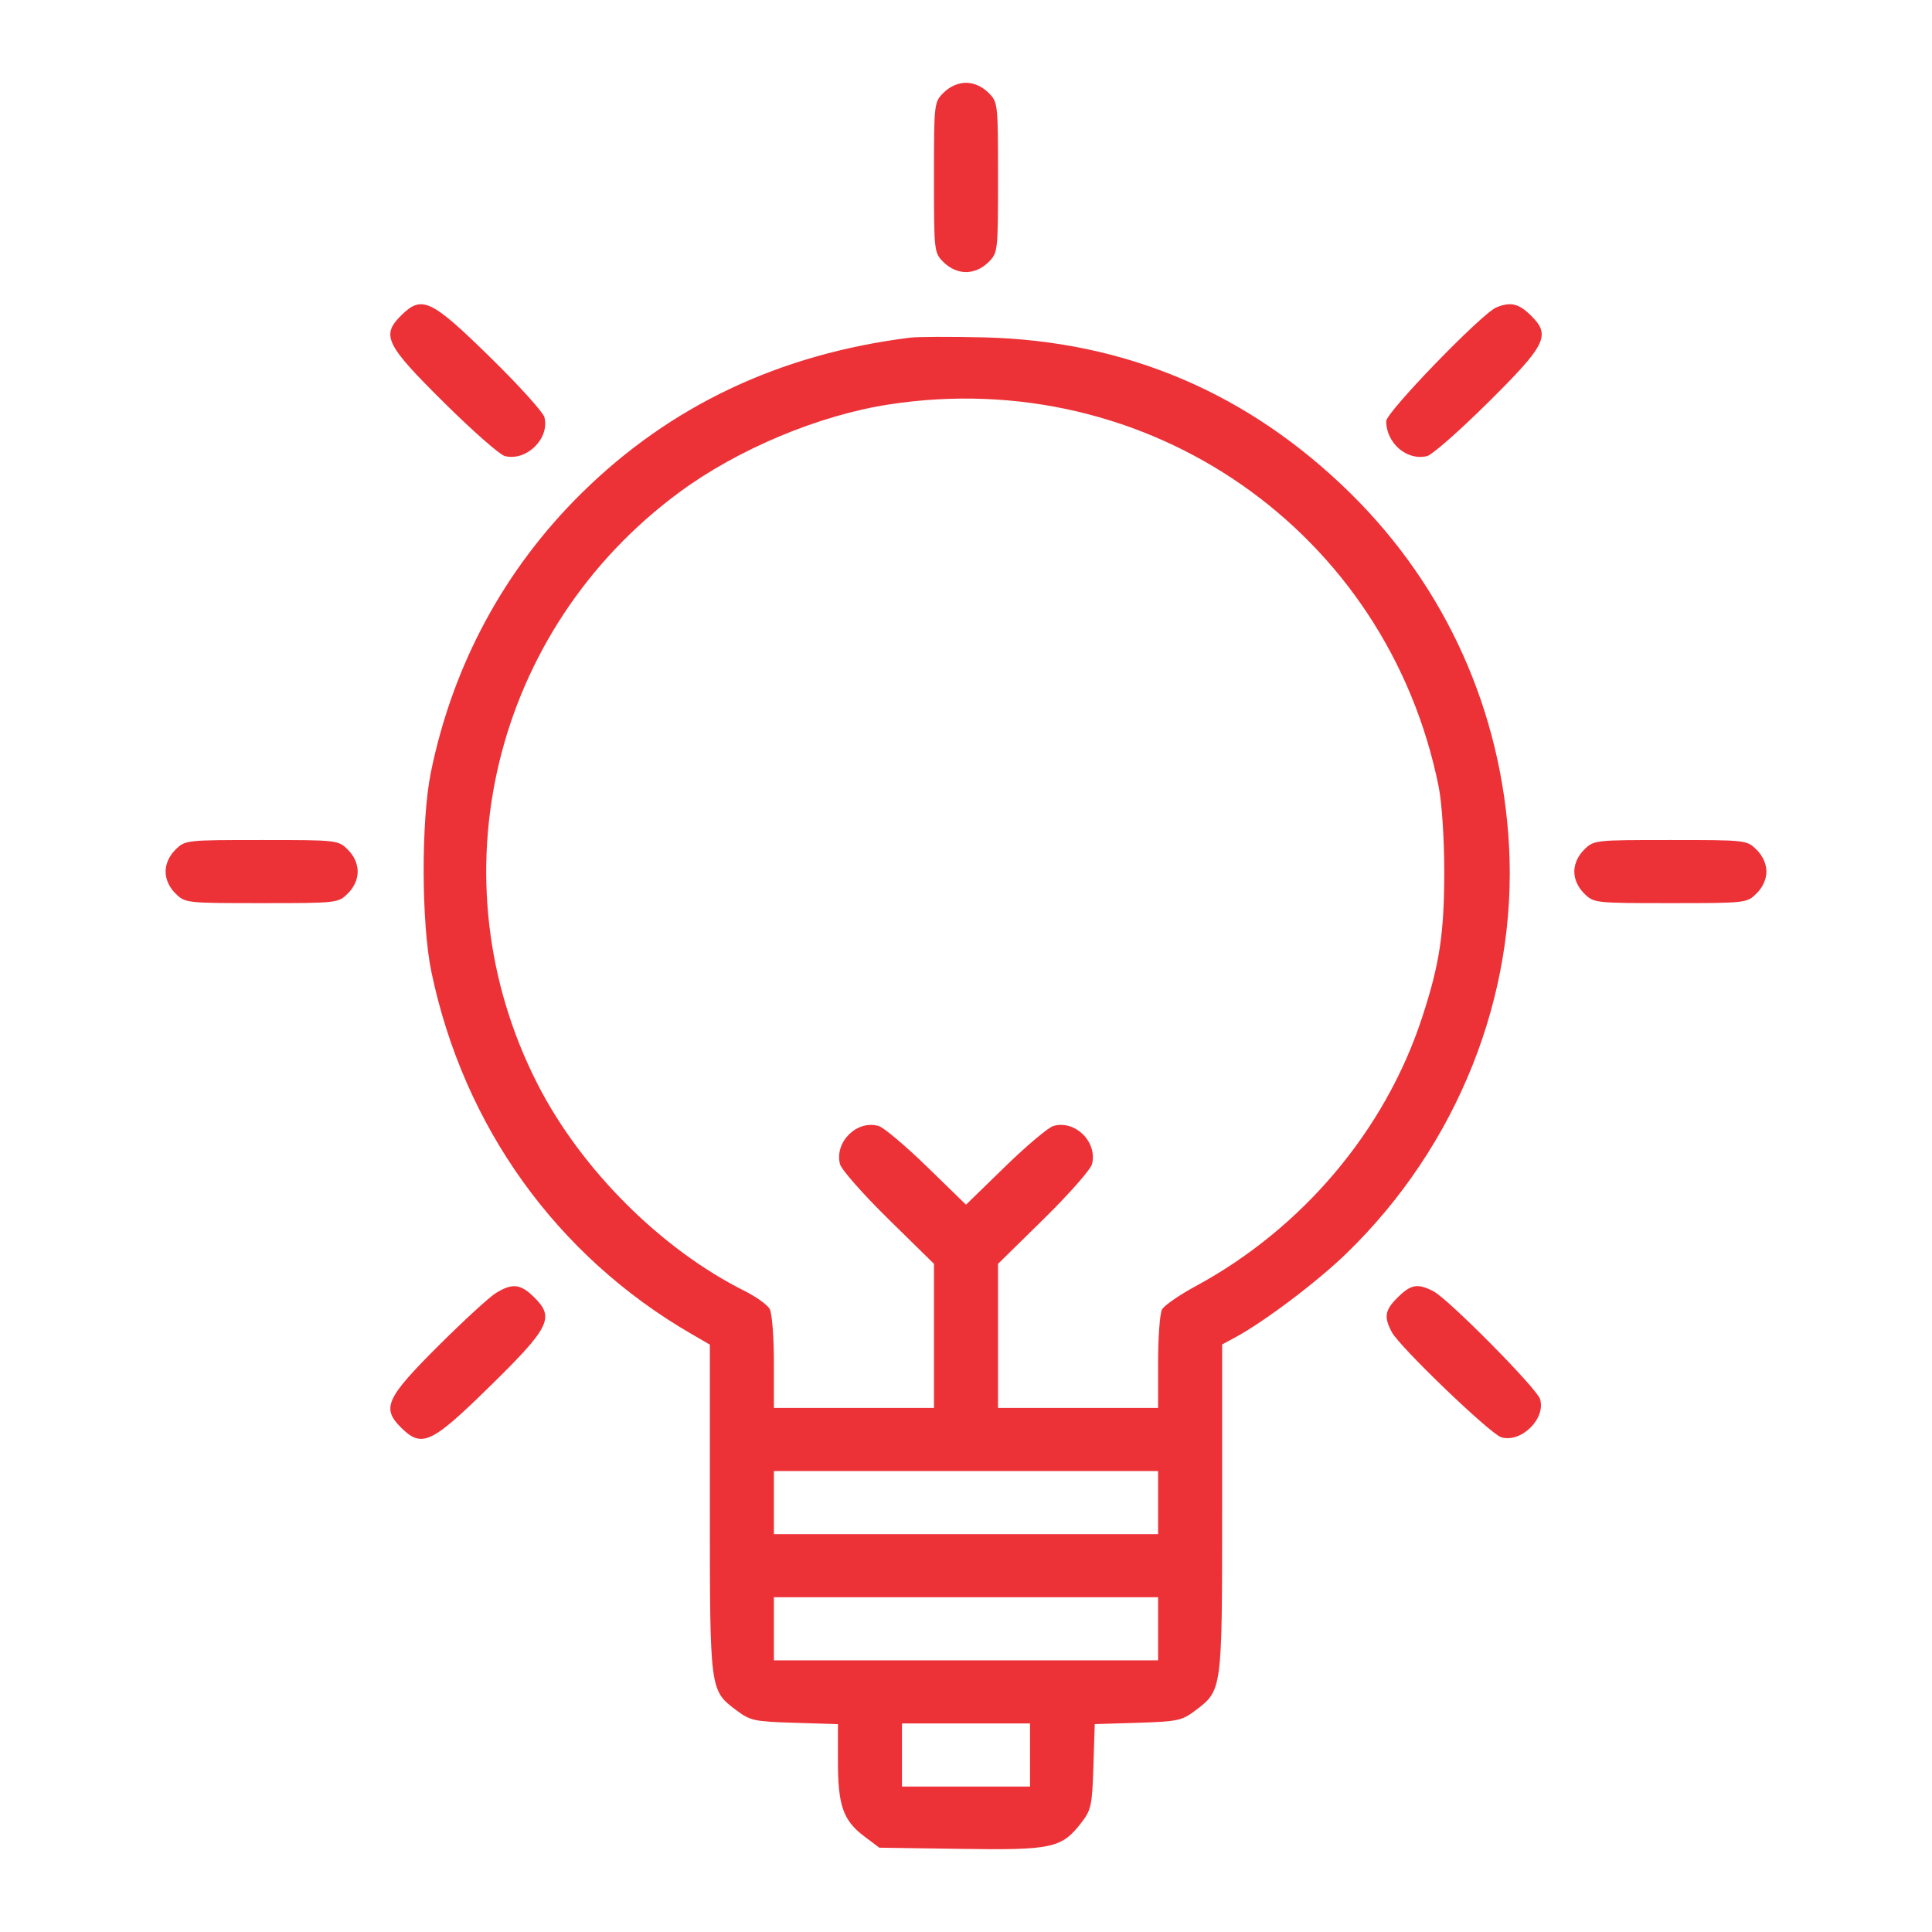 <svg width="70" height="70" viewBox="0 0 70 70" fill="none" xmlns="http://www.w3.org/2000/svg">
<path fill-rule="evenodd" clip-rule="evenodd" d="M34.196 3.351C33.843 3.699 33.84 3.724 33.84 6.429C33.84 9.135 33.843 9.16 34.196 9.508C34.42 9.729 34.718 9.859 35 9.859C35.282 9.859 35.58 9.729 35.804 9.508C36.157 9.16 36.16 9.135 36.16 6.429C36.16 3.724 36.157 3.699 35.804 3.351C35.58 3.13 35.282 3 35 3C34.718 3 34.42 3.13 34.196 3.351ZM14.544 11.42C13.8 12.153 13.961 12.482 16.117 14.615C17.132 15.62 18.11 16.479 18.291 16.524C19.078 16.722 19.925 15.888 19.724 15.113C19.678 14.935 18.806 13.97 17.786 12.97C15.621 10.846 15.288 10.686 14.544 11.42ZM54.212 11.14C53.688 11.357 50.225 14.934 50.225 15.259C50.225 16.06 50.983 16.707 51.709 16.524C51.889 16.479 52.868 15.62 53.883 14.615C56.027 12.493 56.198 12.151 55.473 11.436C55.025 10.994 54.731 10.926 54.212 11.14ZM32.97 12.234C28.245 12.827 24.287 14.7 21.08 17.86C18.278 20.622 16.41 24.079 15.612 27.98C15.254 29.731 15.264 33.466 15.632 35.222C16.802 40.818 20.167 45.502 25.048 48.329L25.72 48.719V54.657C25.72 61.262 25.718 61.242 26.672 61.96C27.184 62.346 27.319 62.375 28.789 62.42L30.36 62.469V63.818C30.36 65.417 30.55 65.96 31.312 66.533L31.859 66.945L34.804 66.988C38.124 67.038 38.463 66.965 39.177 66.043C39.535 65.58 39.572 65.413 39.616 64.004L39.665 62.468L41.223 62.42C42.653 62.376 42.823 62.34 43.293 61.987C44.287 61.239 44.28 61.292 44.28 54.663V48.712L44.732 48.469C45.803 47.892 47.715 46.45 48.783 45.415C52.803 41.516 54.971 36.086 54.675 30.652C54.41 25.77 52.388 21.275 48.926 17.869C45.236 14.24 40.791 12.349 35.653 12.224C34.456 12.195 33.249 12.199 32.97 12.234ZM32.214 14.653C29.677 15.042 26.741 16.27 24.629 17.825C17.838 22.826 15.675 31.855 19.486 39.297C21.064 42.378 23.961 45.268 26.983 46.776C27.399 46.984 27.807 47.278 27.89 47.43C27.972 47.582 28.04 48.45 28.04 49.359V51.012H30.94H33.84V48.402V45.792L32.182 44.163C31.27 43.267 30.483 42.374 30.434 42.178C30.229 41.376 31.05 40.566 31.835 40.797C32.021 40.851 32.809 41.515 33.586 42.272L35 43.648L36.414 42.272C37.191 41.515 37.979 40.851 38.164 40.797C38.95 40.566 39.771 41.376 39.566 42.178C39.517 42.374 38.73 43.267 37.818 44.163L36.16 45.792V48.402V51.012H39.06H41.96V49.359C41.96 48.45 42.024 47.589 42.102 47.445C42.181 47.3 42.729 46.921 43.32 46.601C47.186 44.51 50.18 40.963 51.519 36.886C52.158 34.944 52.328 33.829 52.328 31.579C52.328 30.388 52.242 29.081 52.126 28.506C50.265 19.244 41.596 13.213 32.214 14.653ZM6.356 30.786C6.132 31.007 6 31.3 6 31.579C6 31.857 6.132 32.15 6.356 32.371C6.709 32.719 6.734 32.722 9.48 32.722C12.226 32.722 12.251 32.719 12.604 32.371C12.829 32.15 12.96 31.857 12.96 31.579C12.96 31.3 12.829 31.007 12.604 30.786C12.251 30.438 12.226 30.435 9.48 30.435C6.734 30.435 6.709 30.438 6.356 30.786ZM57.396 30.786C57.172 31.007 57.04 31.3 57.04 31.579C57.04 31.857 57.172 32.15 57.396 32.371C57.749 32.719 57.774 32.722 60.52 32.722C63.266 32.722 63.291 32.719 63.644 32.371C63.868 32.15 64 31.857 64 31.579C64 31.3 63.868 31.007 63.644 30.786C63.291 30.438 63.266 30.435 60.52 30.435C57.774 30.435 57.749 30.438 57.396 30.786ZM17.962 46.853C17.723 47.002 16.795 47.854 15.899 48.746C13.977 50.662 13.815 51.02 14.544 51.737C15.278 52.461 15.631 52.301 17.646 50.33C19.934 48.093 20.11 47.748 19.351 47C18.857 46.513 18.561 46.482 17.962 46.853ZM50.649 47C50.174 47.468 50.132 47.708 50.43 48.269C50.714 48.803 53.994 51.953 54.391 52.074C55.112 52.294 56.02 51.398 55.798 50.688C55.675 50.296 52.478 47.065 51.936 46.785C51.368 46.491 51.124 46.532 50.649 47ZM28.04 54.441V55.585H35H41.96V54.441V53.298H35H28.04V54.441ZM28.04 59.014V60.157H35H41.96V59.014V57.871H35H28.04V59.014ZM32.68 63.587V64.73H35H37.32V63.587V62.443H35H32.68V63.587Z" fill="#EC3237"/>
</svg>
